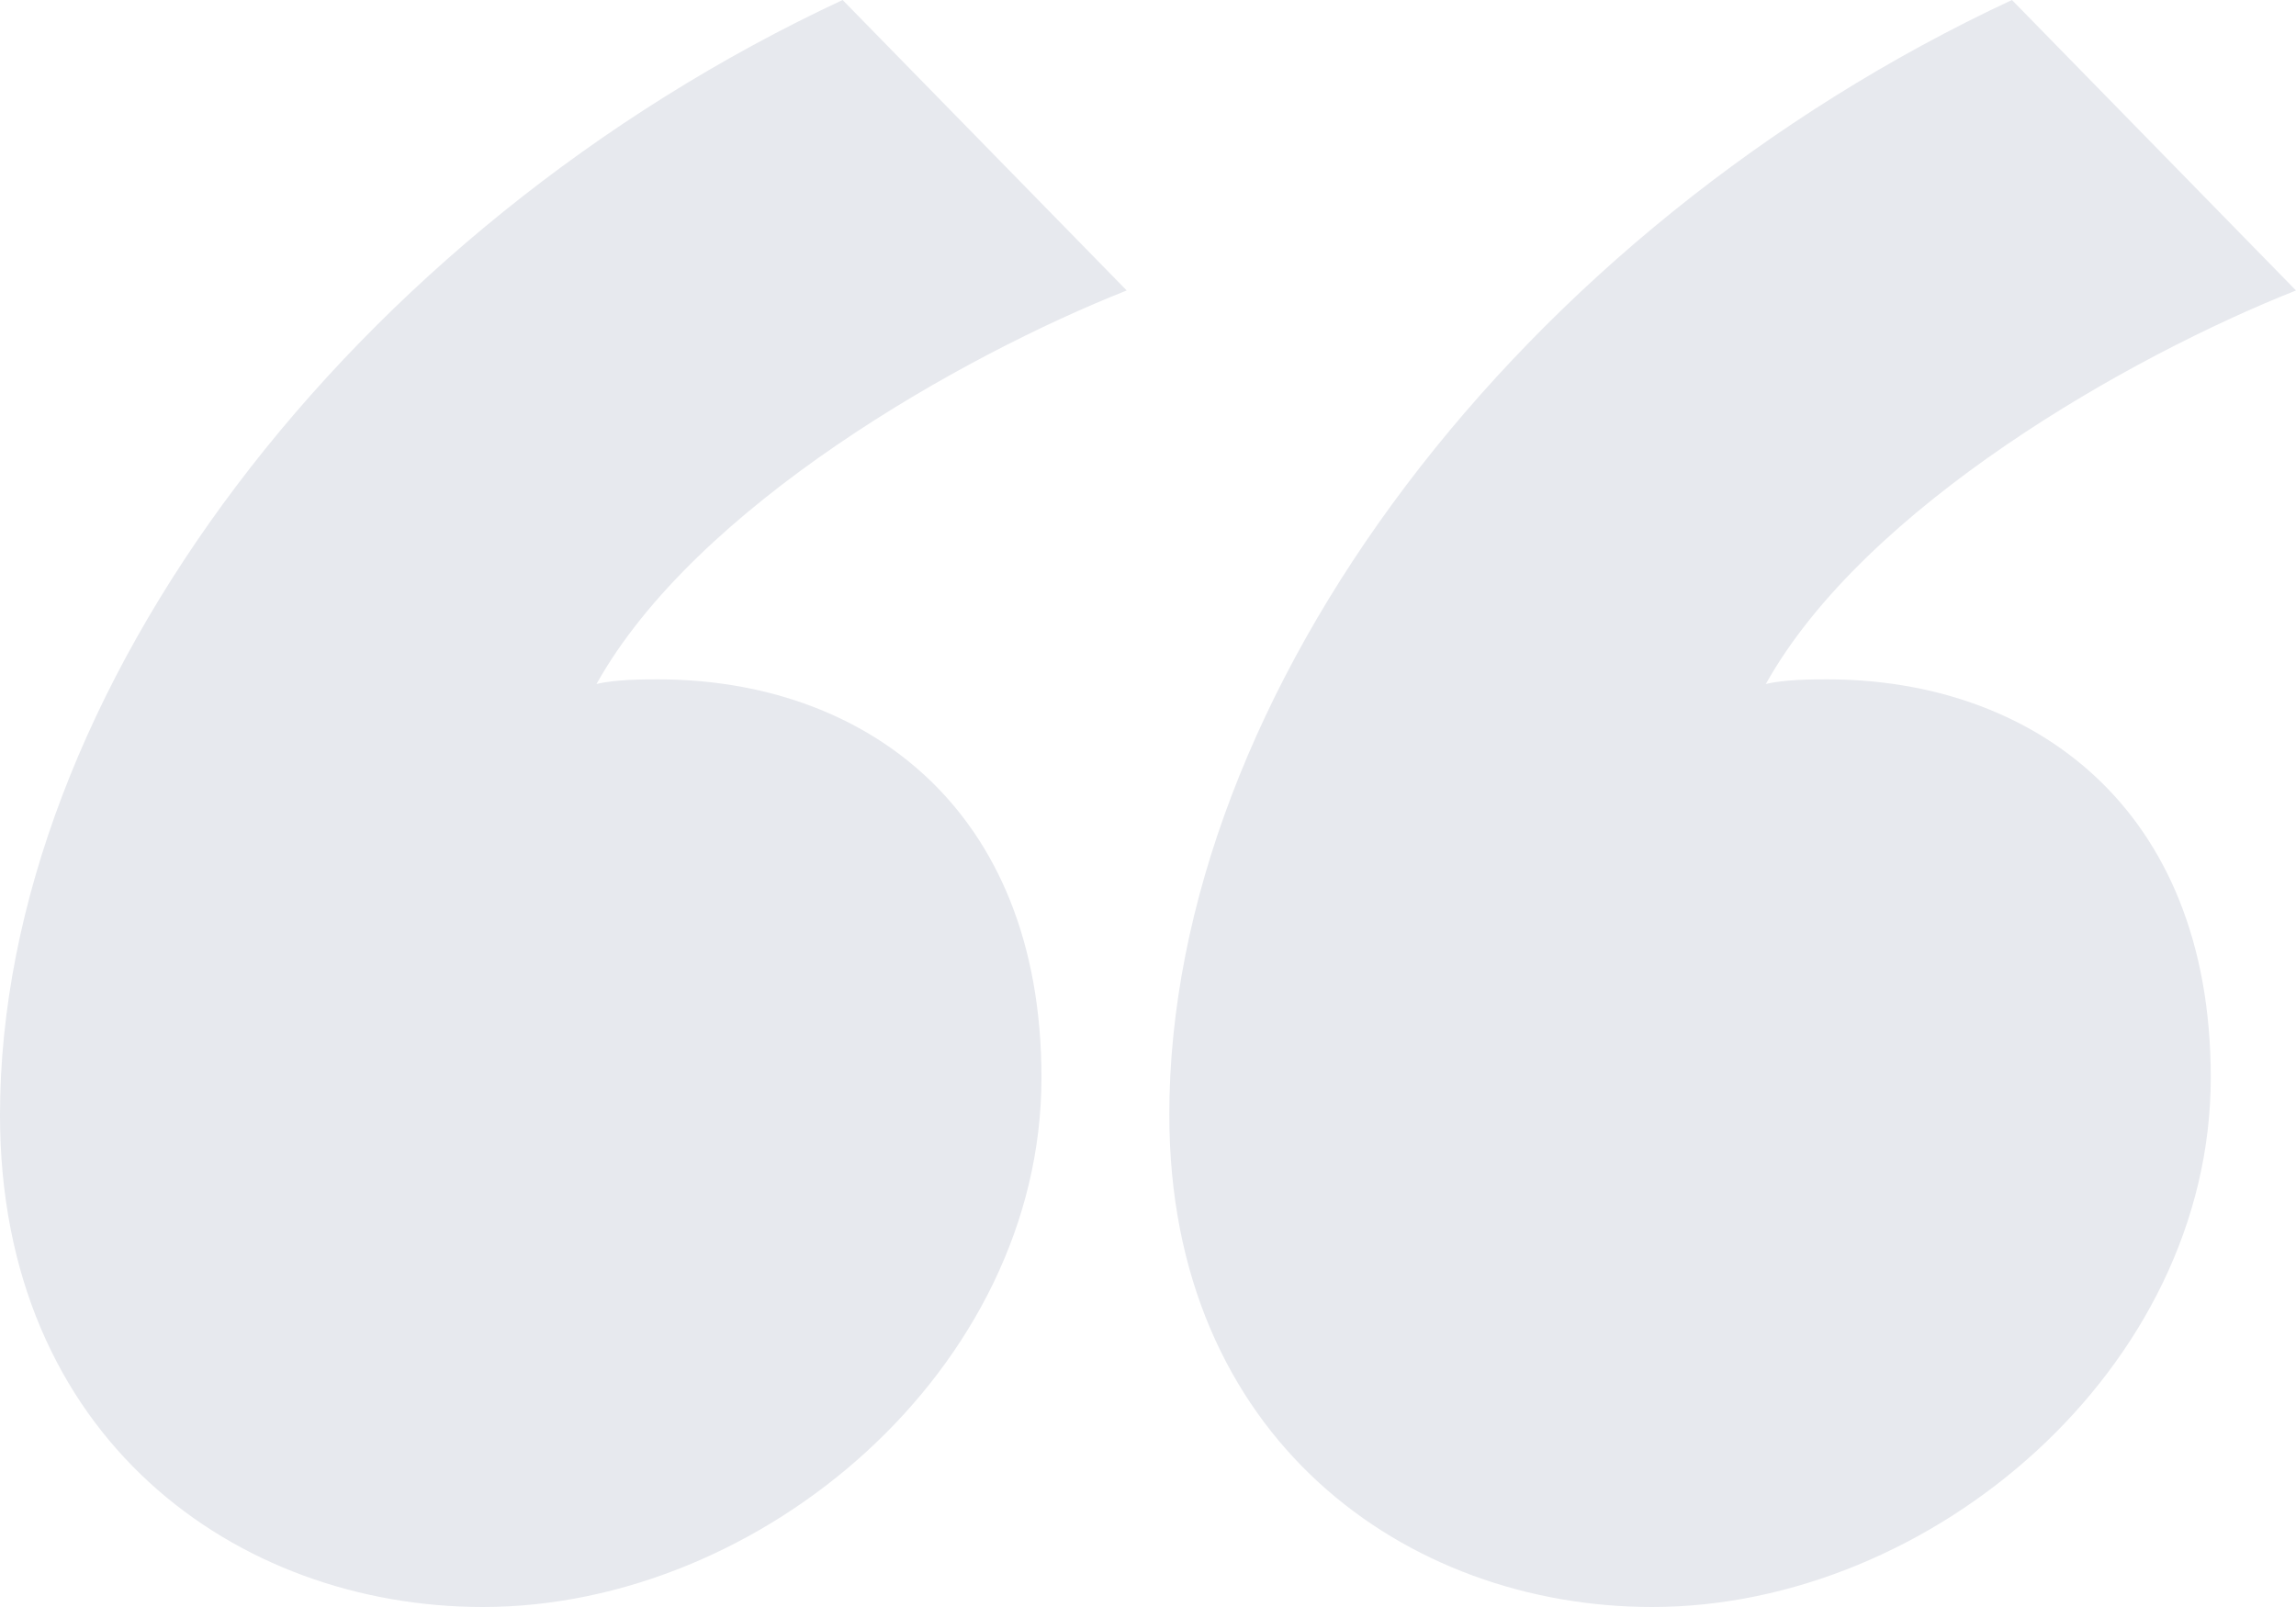 <svg xmlns="http://www.w3.org/2000/svg" width="80" height="56" fill="none"><path fill="#E7E9EE" d="M40.742 38.857C40.742 24.163 52.95 8 70.103 0L80 10.122c-5.773 2.286-15.01 7.51-18.474 13.715.66-.163 1.65-.163 2.144-.163 7.093 0 13.36 4.408 13.36 13.877C77.03 47.673 67.3 56 57.568 56c-8.577 0-16.825-5.878-16.825-17.143ZM0 38.857C0 24.163 12.206 8 29.36 0l9.898 10.122c-5.774 2.286-15.01 7.51-18.475 13.715.66-.163 1.65-.163 2.145-.163 7.093 0 13.36 4.408 13.36 13.877C36.289 47.673 26.558 56 16.826 56 8.247 56 0 50.122 0 38.857Z"/></svg>